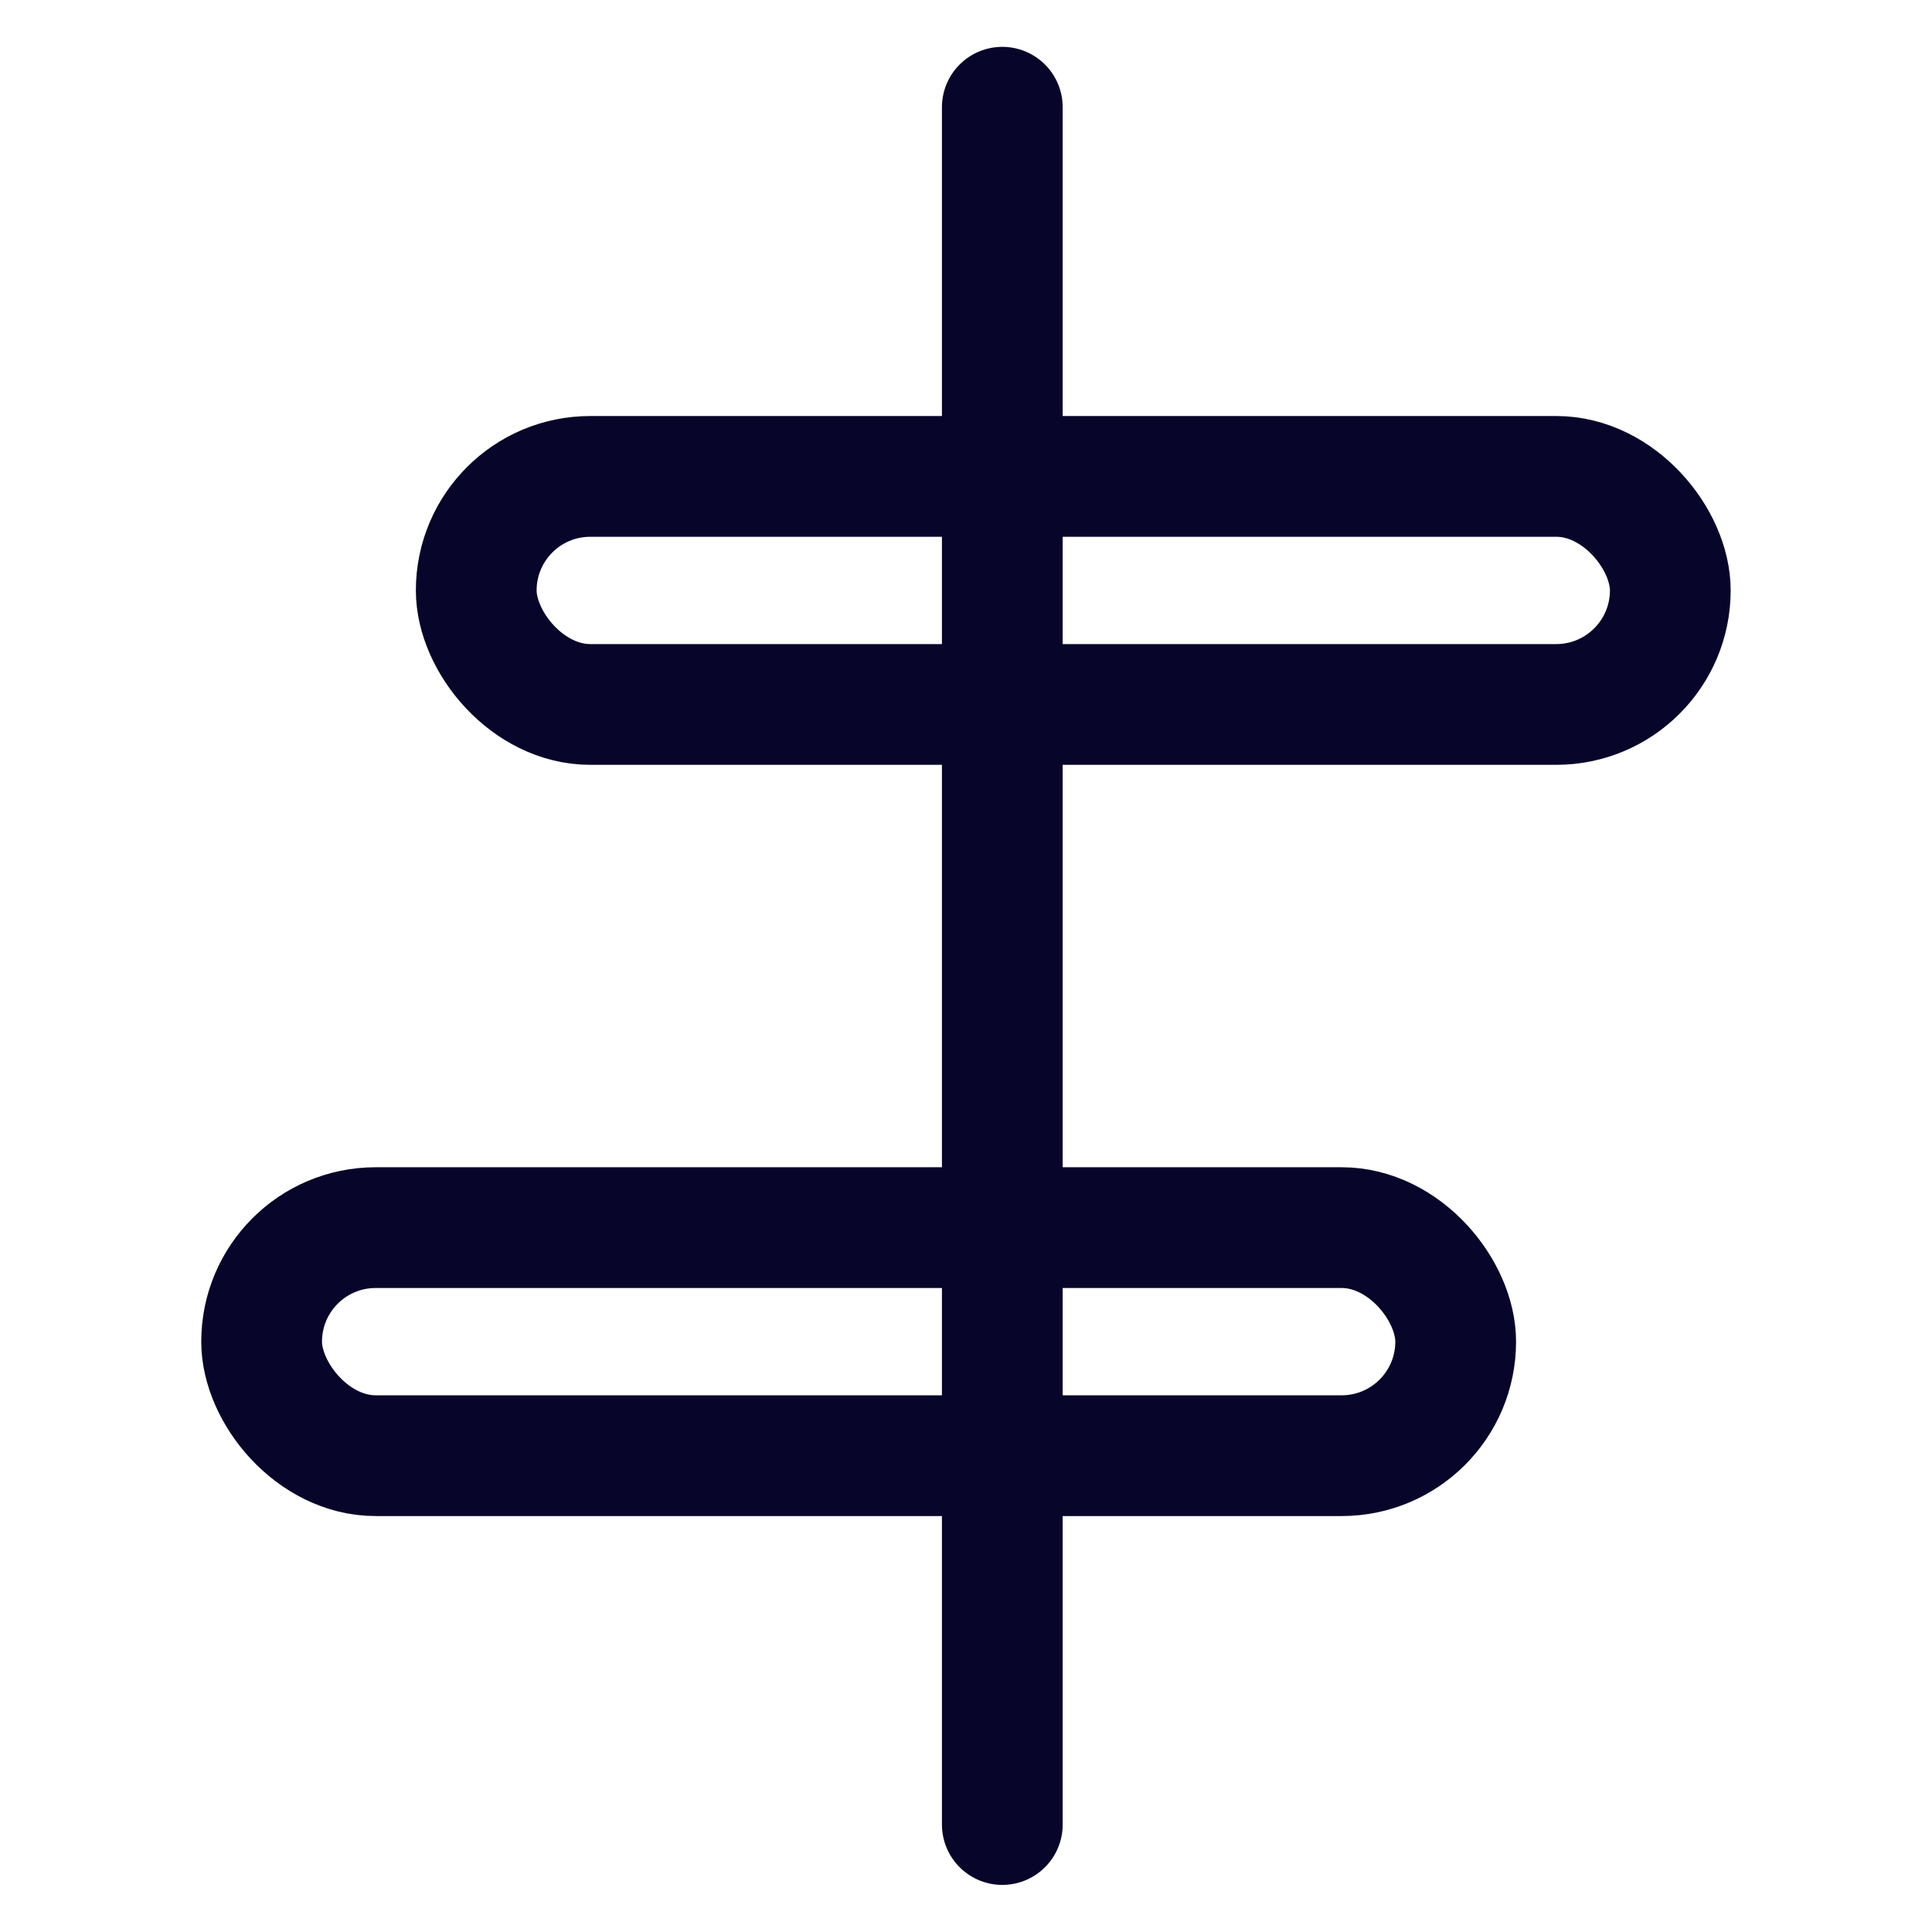 <svg width="24" height="24" viewBox="0 0 24 24" fill="none" xmlns="http://www.w3.org/2000/svg">
<rect x="5.916" y="5.918" width="14.833" height="2.833" rx="1.417" stroke="#070529" stroke-width="1.5"/>
<rect x="3.25" y="15.25" width="14.833" height="2.833" rx="1.417" stroke="#070529" stroke-width="1.5"/>
<path d="M12.451 1.332L12.451 22.665" stroke="#070529" stroke-width="1.5" stroke-linecap="round"/>
</svg>
